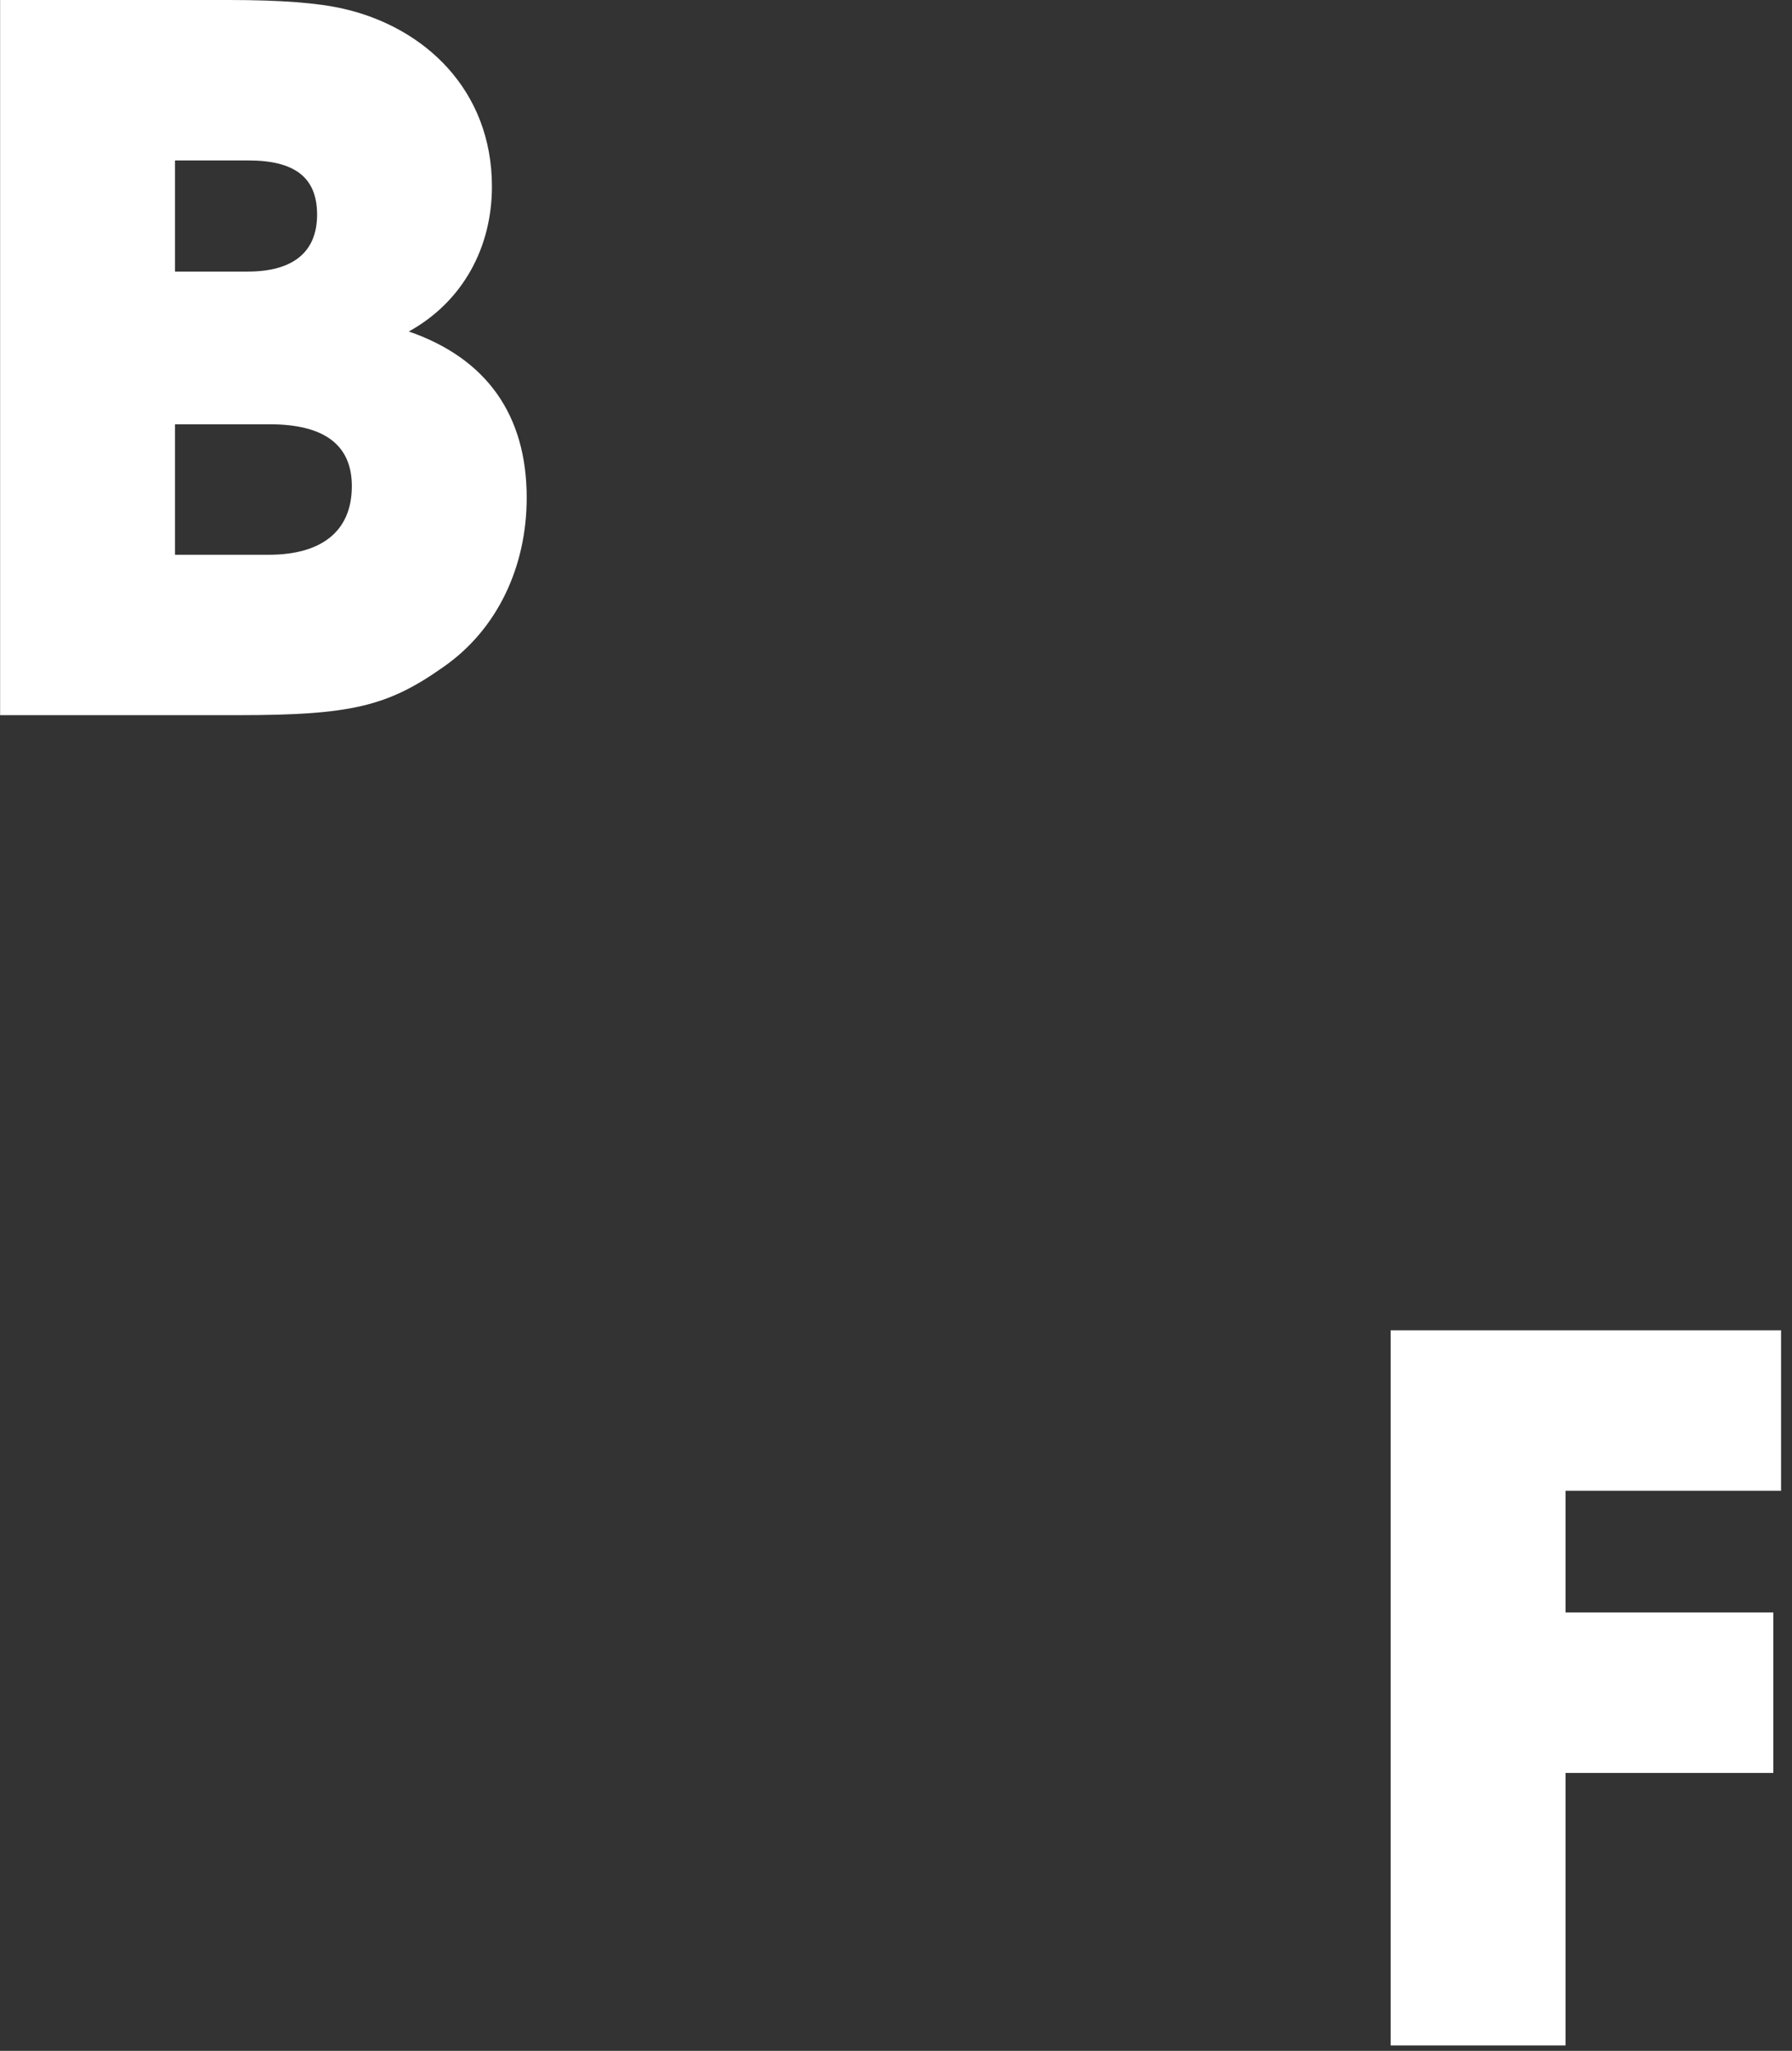 <svg width="97" height="111" viewBox="0 0 97 111" fill="none" xmlns="http://www.w3.org/2000/svg">
<rect x="0" y="0" width="97" height="111" fill="#333333" stroke="none"/>
<path d="M0.006 38.71V0H12.402C15.175 0 17.215 0.156 18.573 0.47C22.967 1.463 26.628 4.864 26.628 10.095C26.628 13.392 25.058 16.32 22.129 17.942C26.365 19.407 28.51 22.491 28.51 26.939C28.51 30.654 26.939 34.052 24.011 36.092C20.978 38.237 18.988 38.707 12.868 38.707H0L0.006 38.71ZM13.398 14.699C15.857 14.699 17.164 13.652 17.164 11.612C17.164 9.572 15.908 8.684 13.449 8.684H9.473V14.699H13.395H13.398ZM14.546 30.026C17.319 30.026 19.045 28.824 19.045 26.311C19.045 24.062 17.529 22.964 14.6 22.964H9.473V30.026H14.546Z" fill="white"/>
<path d="M75.275 110.71V72H96.408V80.684H84.742V87.273H95.989V95.957H84.742V110.707H75.275V110.71Z" fill="white"/>
</svg>
